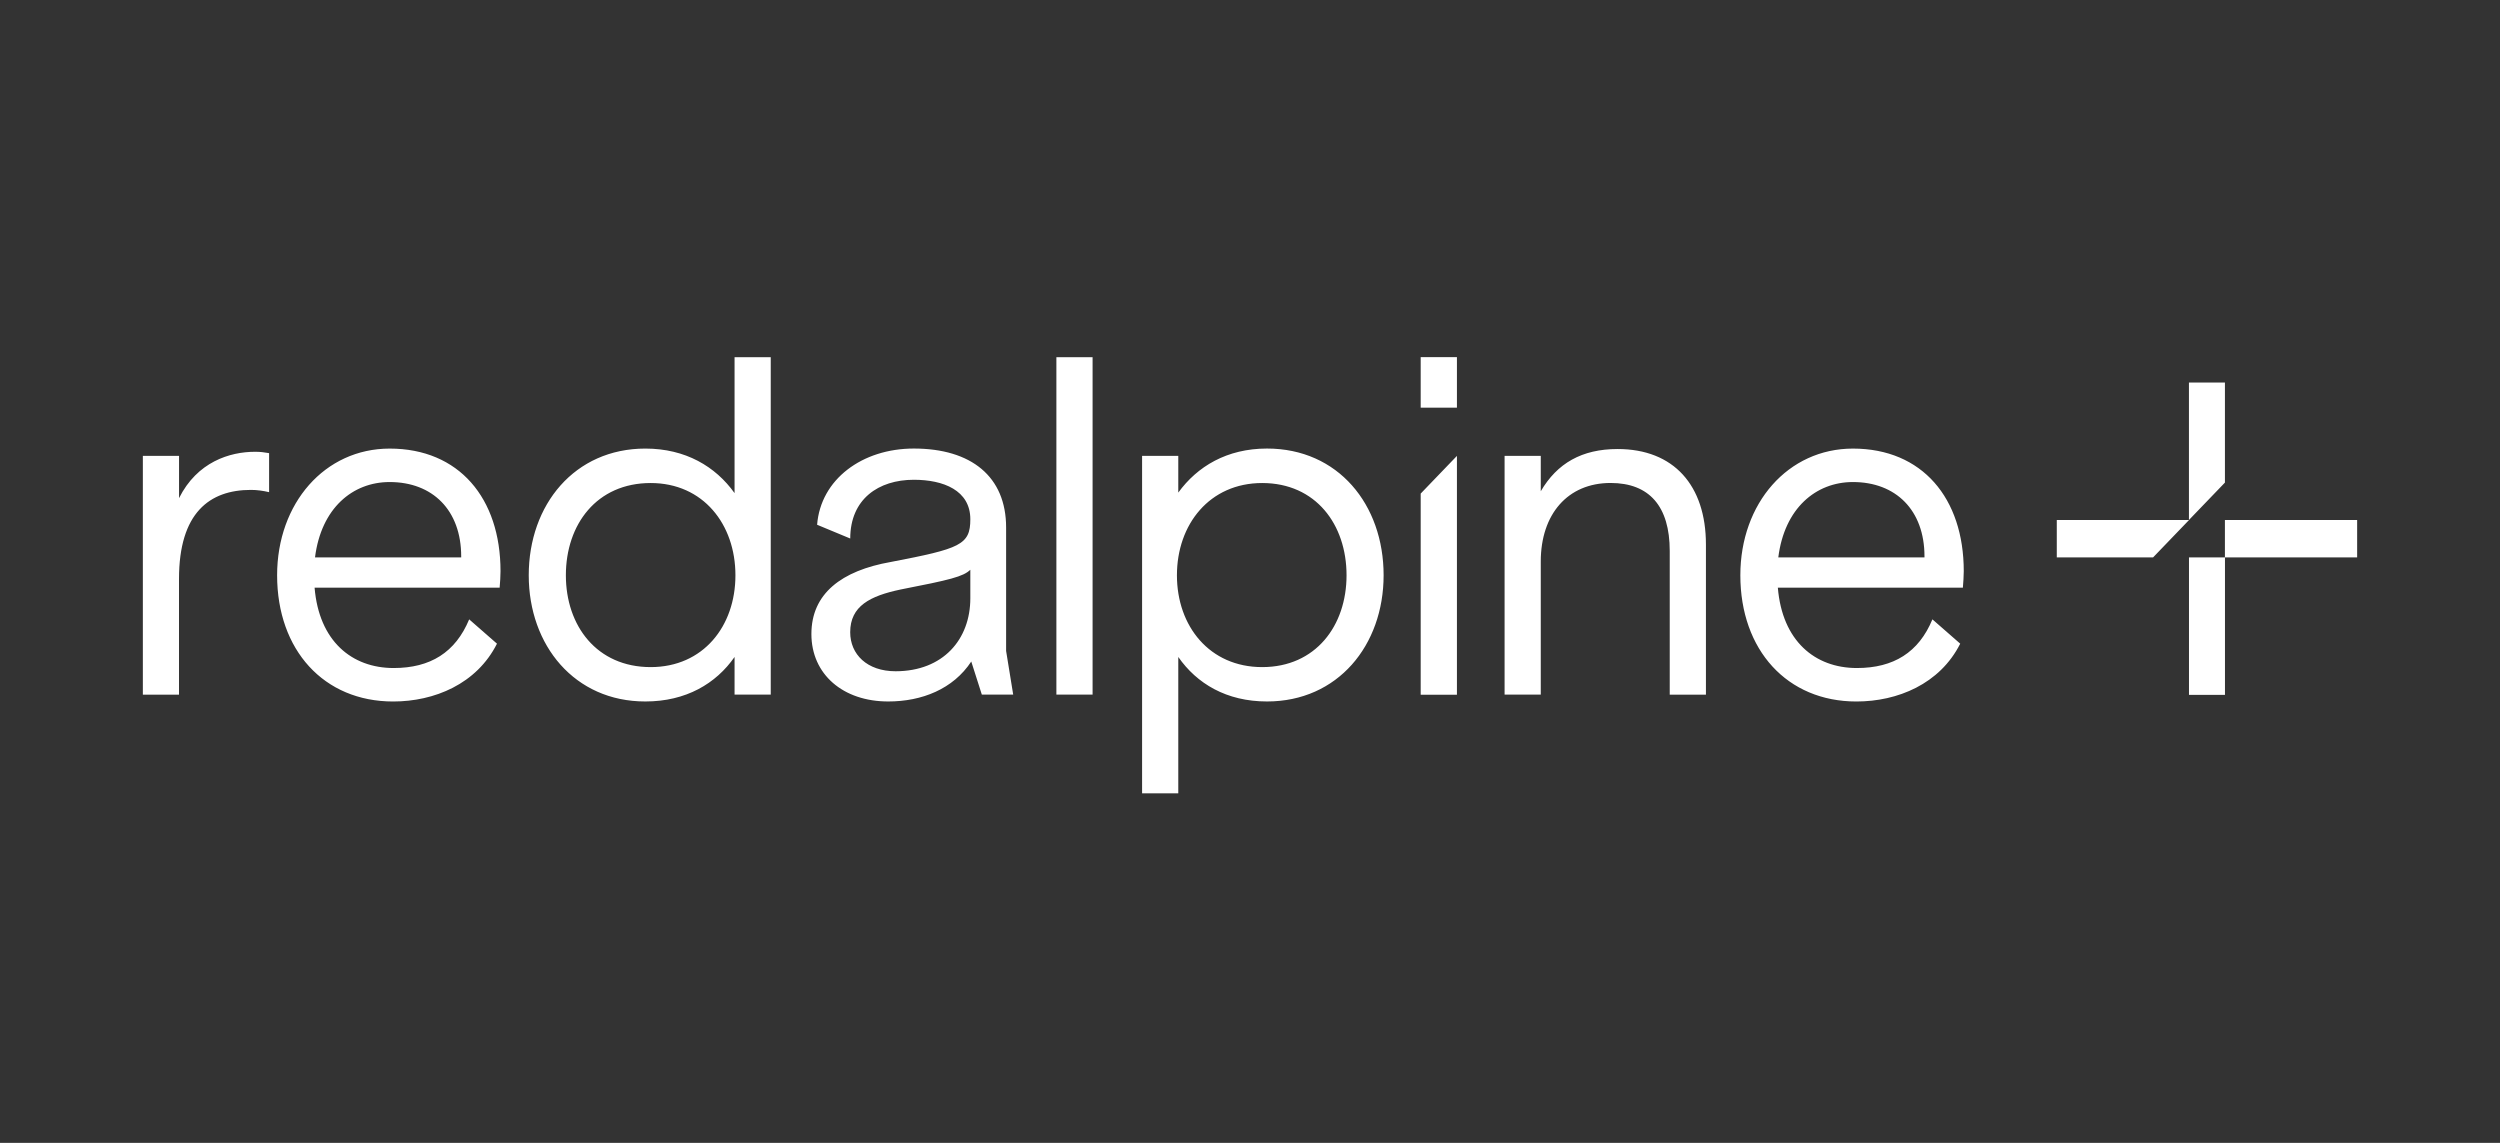 <svg width="175" height="80" viewBox="0 0 175 80" fill="none" xmlns="http://www.w3.org/2000/svg">
<rect x="0" y="0" width="175" height="80" fill="#333333" stroke="none"/>
<path d="M88.691 31.398C93.667 31.398 96.853 35.316 96.853 40.266C96.853 45.181 93.638 49.103 88.691 49.103C85.848 49.103 83.777 47.849 82.48 45.988V55.531H79.946V31.912H82.48V34.482C83.81 32.652 85.881 31.398 88.691 31.398ZM27.278 31.401C32.13 31.401 35.036 34.873 35.036 39.981C35.036 40.334 35.007 40.751 34.975 41.138H22.021C22.331 44.867 24.617 46.762 27.556 46.762C30.122 46.762 31.883 45.67 32.842 43.355L34.788 45.057C33.366 47.884 30.399 49.105 27.523 49.105C22.671 49.108 19.398 45.507 19.398 40.27C19.398 35.225 22.736 31.401 27.278 31.401ZM129.705 31.401C134.557 31.401 137.463 34.873 137.463 39.981C137.463 40.334 137.431 40.751 137.401 41.138H124.449C124.759 44.867 127.044 46.762 129.982 46.762C132.549 46.762 134.31 45.67 135.269 43.355L137.215 45.057C135.793 47.883 132.826 49.104 129.95 49.105C125.102 49.108 121.824 45.507 121.824 40.27C121.824 35.225 125.163 31.402 129.705 31.401ZM53.952 48.622H51.419V45.988C50.121 47.853 48.018 49.103 45.175 49.103C40.228 49.107 37.012 45.185 37.012 40.27C37.012 35.32 40.228 31.4 45.175 31.4C47.989 31.401 50.088 32.656 51.419 34.517V25.004H53.952V48.622ZM63.968 31.398C67.985 31.398 70.428 33.357 70.428 36.923V45.567L70.924 48.622H68.728L67.989 46.307C66.721 48.236 64.525 49.103 62.178 49.103C59.021 49.107 56.798 47.208 56.798 44.381C56.798 41.554 58.901 39.947 62.36 39.337C67.212 38.405 67.923 38.147 67.923 36.347C67.923 34.323 66.038 33.584 63.968 33.584C61.496 33.584 59.517 34.934 59.517 37.696L57.198 36.733C57.446 33.554 60.352 31.398 63.968 31.398ZM155.748 48.642H153.229V39.02H155.748V48.642ZM101.985 48.63H99.448V34.551C100.44 33.516 100.994 32.94 101.985 31.913V48.63ZM17.849 31.625C18.221 31.625 18.469 31.655 18.837 31.72V34.452C18.436 34.357 18.002 34.293 17.568 34.293C14.663 34.293 12.53 35.9 12.53 40.527V48.626H10V31.913H12.533V34.869C13.802 32.33 16.088 31.625 17.849 31.625ZM113.232 31.432C117.158 31.432 119.415 33.971 119.415 38.117V48.626H116.881V38.563C116.881 35.449 115.459 33.808 112.74 33.808C109.74 33.808 107.855 35.994 107.854 39.303V48.622H105.321V31.913H107.854V34.388C108.999 32.428 110.732 31.432 113.232 31.432ZM76.481 48.622H73.947V25.004H76.481V48.622ZM67.923 39.883C67.427 40.364 66.501 40.591 63.038 41.266C60.906 41.717 59.514 42.422 59.514 44.256C59.514 45.798 60.687 46.988 62.695 46.988C66.009 46.984 67.923 44.768 67.923 41.876V39.883ZM45.546 33.812C41.777 33.812 39.611 36.703 39.611 40.27C39.611 43.805 41.777 46.697 45.546 46.697C49.224 46.697 51.48 43.836 51.48 40.27C51.48 36.703 49.224 33.812 45.546 33.812ZM88.353 33.812C84.674 33.812 82.385 36.703 82.385 40.27C82.385 43.836 84.671 46.697 88.353 46.697C92.096 46.697 94.258 43.801 94.258 40.27C94.258 36.703 92.093 33.812 88.353 33.812ZM150.715 39.019H143.975V36.4H153.234L150.715 39.019ZM165 39.019H155.744V36.4H165V39.019ZM27.275 33.743C24.68 33.743 22.485 35.574 22.051 39.016H32.284V38.951C32.284 35.707 30.275 33.743 27.275 33.743ZM129.705 33.743C127.11 33.743 124.915 35.575 124.481 39.016H134.714V38.951C134.714 35.707 132.705 33.743 129.705 33.743ZM155.745 33.781L153.226 36.4V26.777H155.745V33.781ZM101.985 28.536H99.448V25H101.985V28.536Z" fill="white"/>
</svg>
